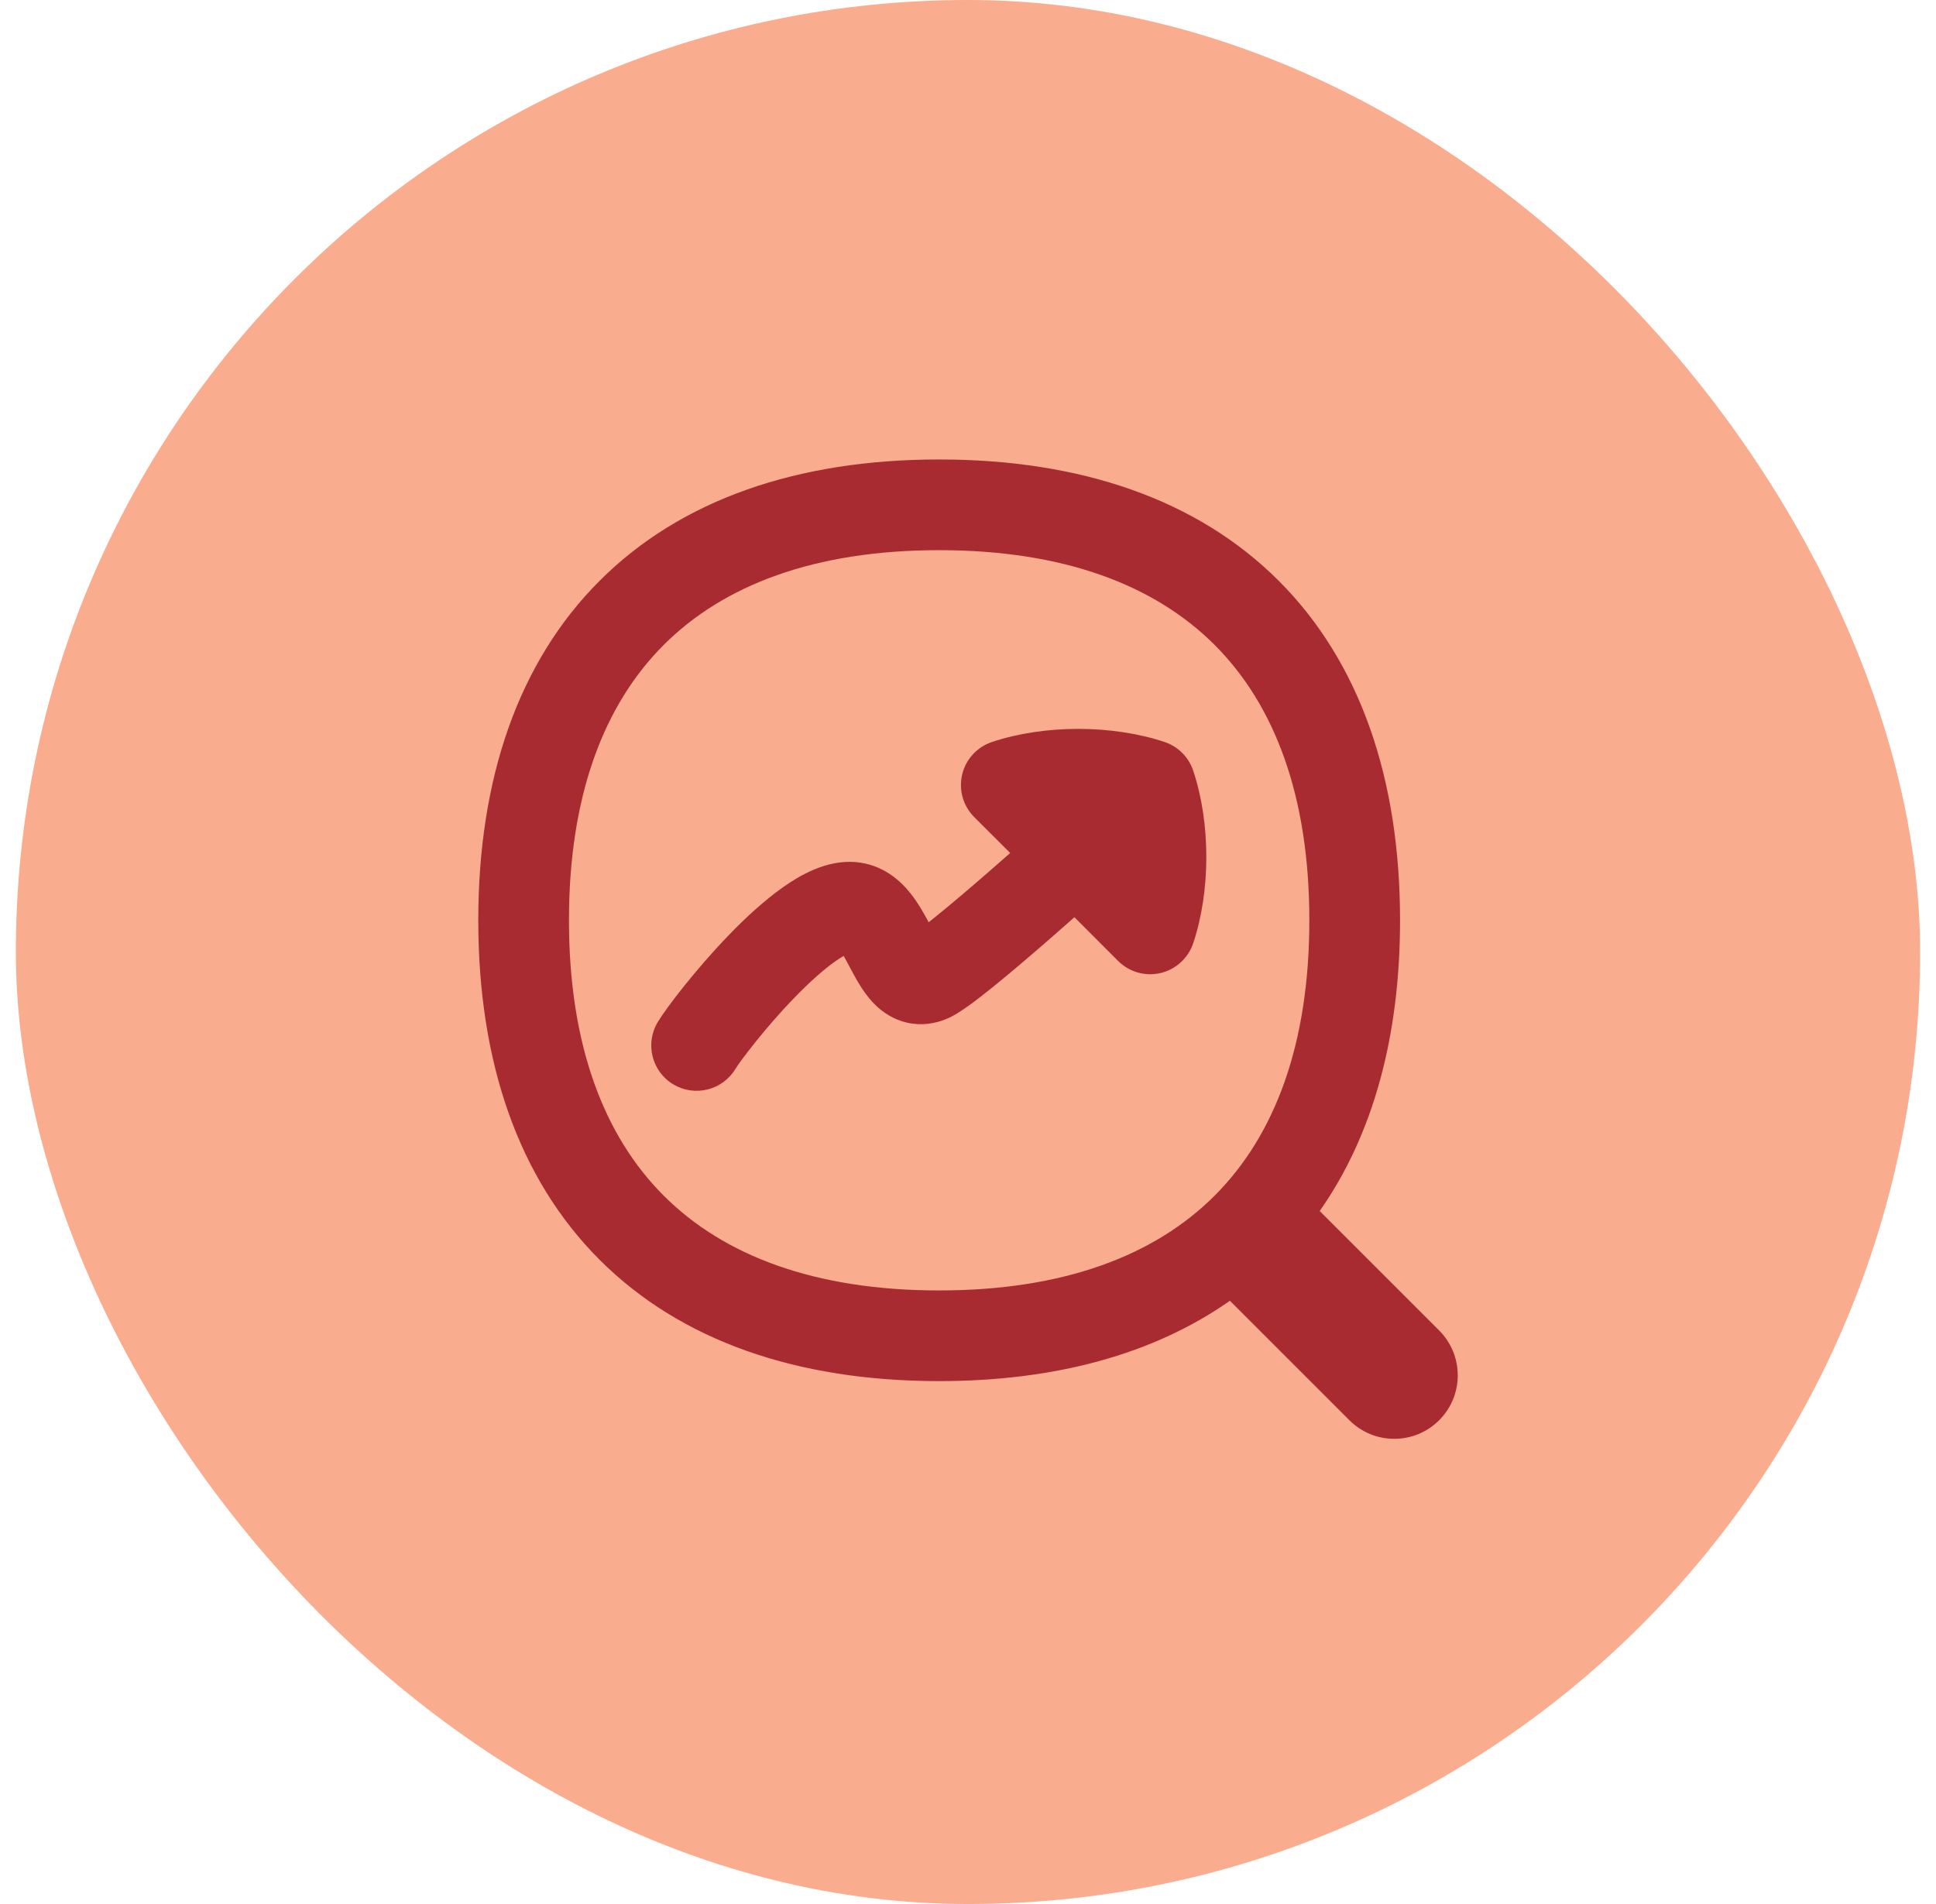 <svg width="61" height="60" viewBox="0 0 61 60" fill="none" xmlns="http://www.w3.org/2000/svg">
<rect x="0.5" width="60" height="60" rx="30" fill="#FAAC8F"/>
<g clip-path="url(#clip0_926_31836)">
<path fill-rule="evenodd" clip-rule="evenodd" d="M20.913 20.322C19.027 22.208 17.927 25.074 17.927 29.001C17.927 32.927 19.027 35.793 20.913 37.679C22.799 39.565 25.665 40.665 29.591 40.665C33.518 40.665 36.384 39.565 38.27 37.679C40.156 35.793 41.255 32.927 41.255 29.001C41.255 25.074 40.156 22.208 38.27 20.322C36.384 18.437 33.518 17.337 29.591 17.337C25.665 17.337 22.799 18.437 20.913 20.322ZM18.893 18.302C21.459 15.736 25.139 14.479 29.591 14.479C34.044 14.479 37.724 15.736 40.29 18.302C42.856 20.868 44.113 24.548 44.113 29.001C44.113 32.629 43.278 35.745 41.581 38.162L45.345 41.926C46.126 42.708 46.126 43.974 45.345 44.755C44.564 45.536 43.298 45.536 42.517 44.755L38.752 40.99C36.335 42.687 33.219 43.522 29.591 43.522C25.139 43.522 21.459 42.265 18.893 39.699C16.327 37.134 15.07 33.453 15.07 29.001C15.07 24.548 16.327 20.868 18.893 18.302ZM36.569 30.662C36.087 30.776 35.581 30.632 35.23 30.282L33.853 28.904C33.612 29.118 33.367 29.334 33.122 29.547C32.473 30.113 31.823 30.668 31.282 31.105C31.012 31.323 30.758 31.521 30.538 31.679C30.357 31.81 30.084 32 29.817 32.111C29.446 32.264 29.018 32.328 28.572 32.225C28.142 32.125 27.823 31.899 27.604 31.692C27.235 31.34 26.981 30.864 26.843 30.604L26.827 30.573C26.72 30.373 26.645 30.231 26.582 30.124C26.512 30.164 26.425 30.218 26.32 30.292C25.928 30.568 25.474 30.981 25.011 31.46C24.073 32.432 23.303 33.466 23.172 33.683C22.765 34.358 21.887 34.576 21.211 34.169C20.535 33.761 20.318 32.883 20.725 32.208C21.003 31.746 21.927 30.542 22.955 29.476C23.477 28.936 24.074 28.379 24.676 27.956C25.2 27.586 26.035 27.092 26.953 27.166C27.812 27.236 28.369 27.752 28.686 28.149C28.927 28.451 29.124 28.807 29.26 29.063C29.331 29.007 29.407 28.947 29.486 28.882C29.986 28.479 30.605 27.951 31.244 27.393C31.439 27.223 31.635 27.051 31.829 26.88L30.696 25.748C30.346 25.398 30.202 24.891 30.316 24.409C30.43 23.927 30.785 23.539 31.255 23.382C32.908 22.831 35.039 22.831 36.693 23.382C37.119 23.524 37.454 23.859 37.596 24.286C38.147 25.939 38.147 28.07 37.596 29.724C37.439 30.193 37.051 30.548 36.569 30.662Z" fill="#A72B30"/>
</g>
<defs>
<clipPath id="clip0_926_31836">
<rect width="32" height="32" fill="white" transform="translate(14.5 13.91)"/>
</clipPath>
</defs>
</svg>
